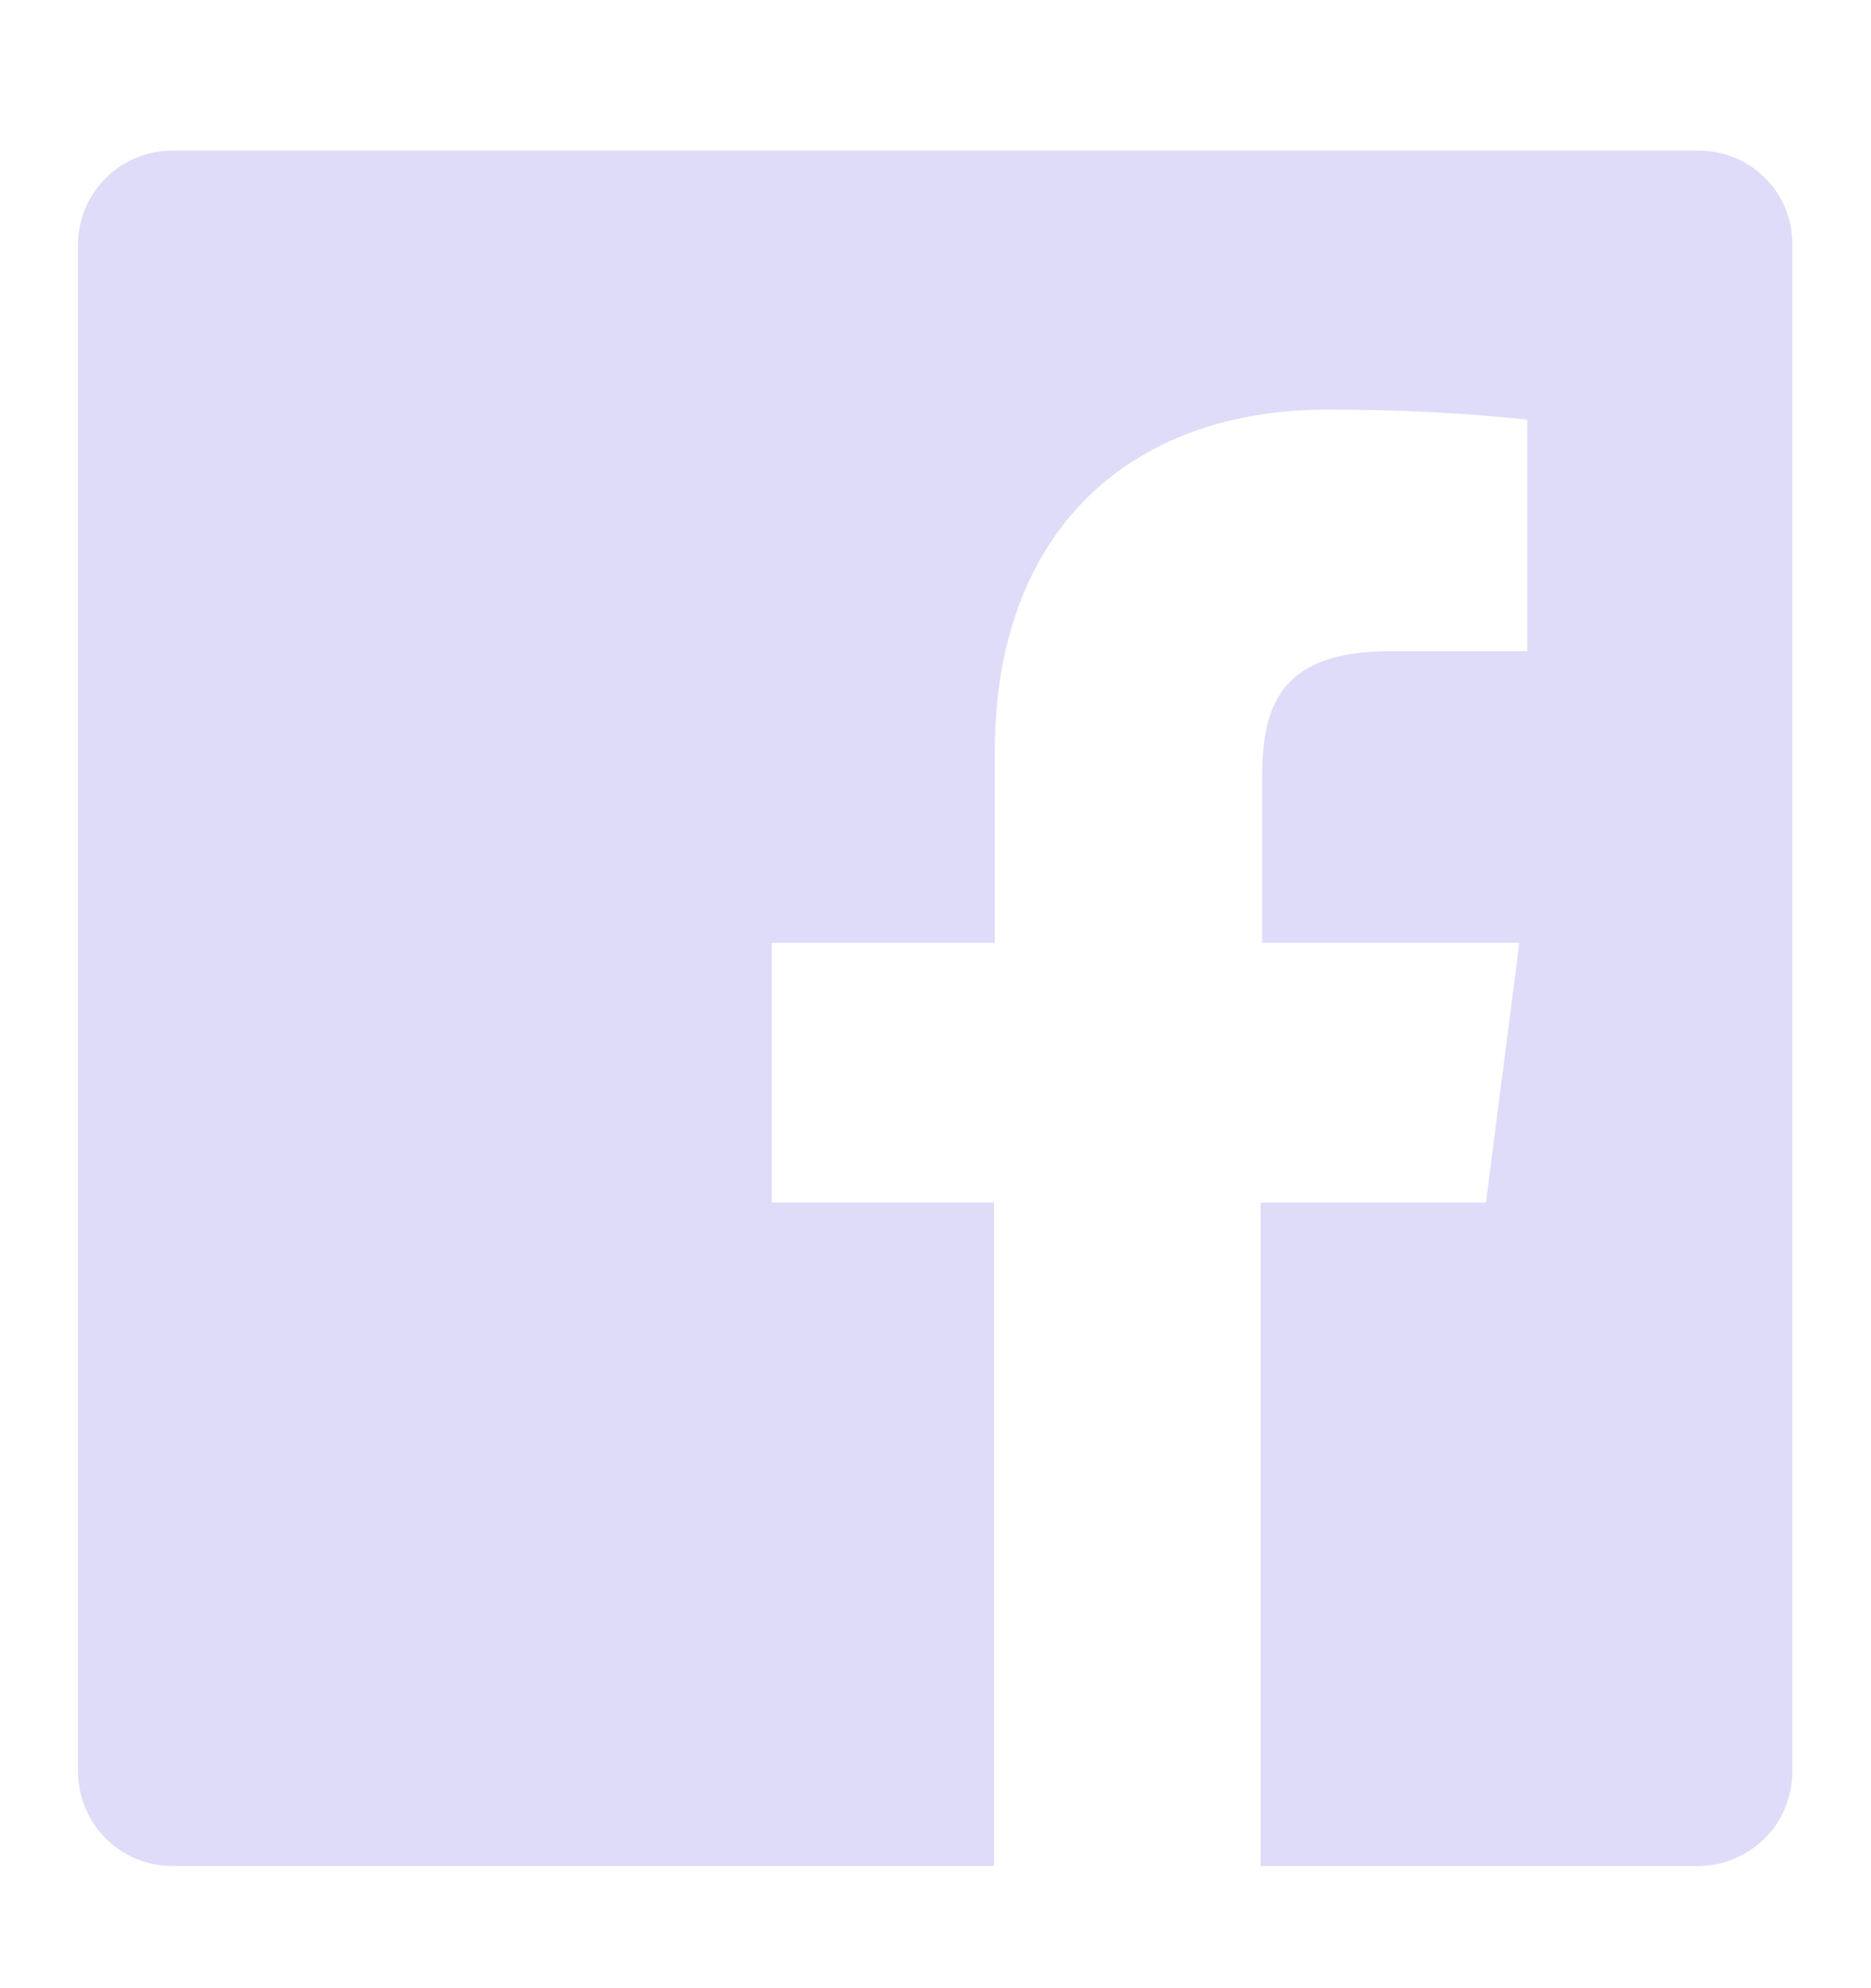 <svg width="16" height="17" viewBox="0 0 16 17" fill="none" xmlns="http://www.w3.org/2000/svg">
<path d="M14.527 1.288H1.473C1.027 1.288 0.667 1.648 0.667 2.095V15.142C0.667 15.595 1.027 15.955 1.473 15.955H8.5V10.282H6.6V8.062H8.507V6.428C8.507 4.535 9.667 3.502 11.353 3.502C11.92 3.502 12.493 3.528 13.06 3.588V5.568H11.893C10.973 5.568 10.793 6.002 10.793 6.648V8.062H12.993L12.707 10.282H10.78V15.955H14.52C14.967 15.955 15.327 15.595 15.327 15.148V2.095C15.333 1.648 14.973 1.288 14.527 1.288Z" fill="#DFDCF9"/>
</svg>
